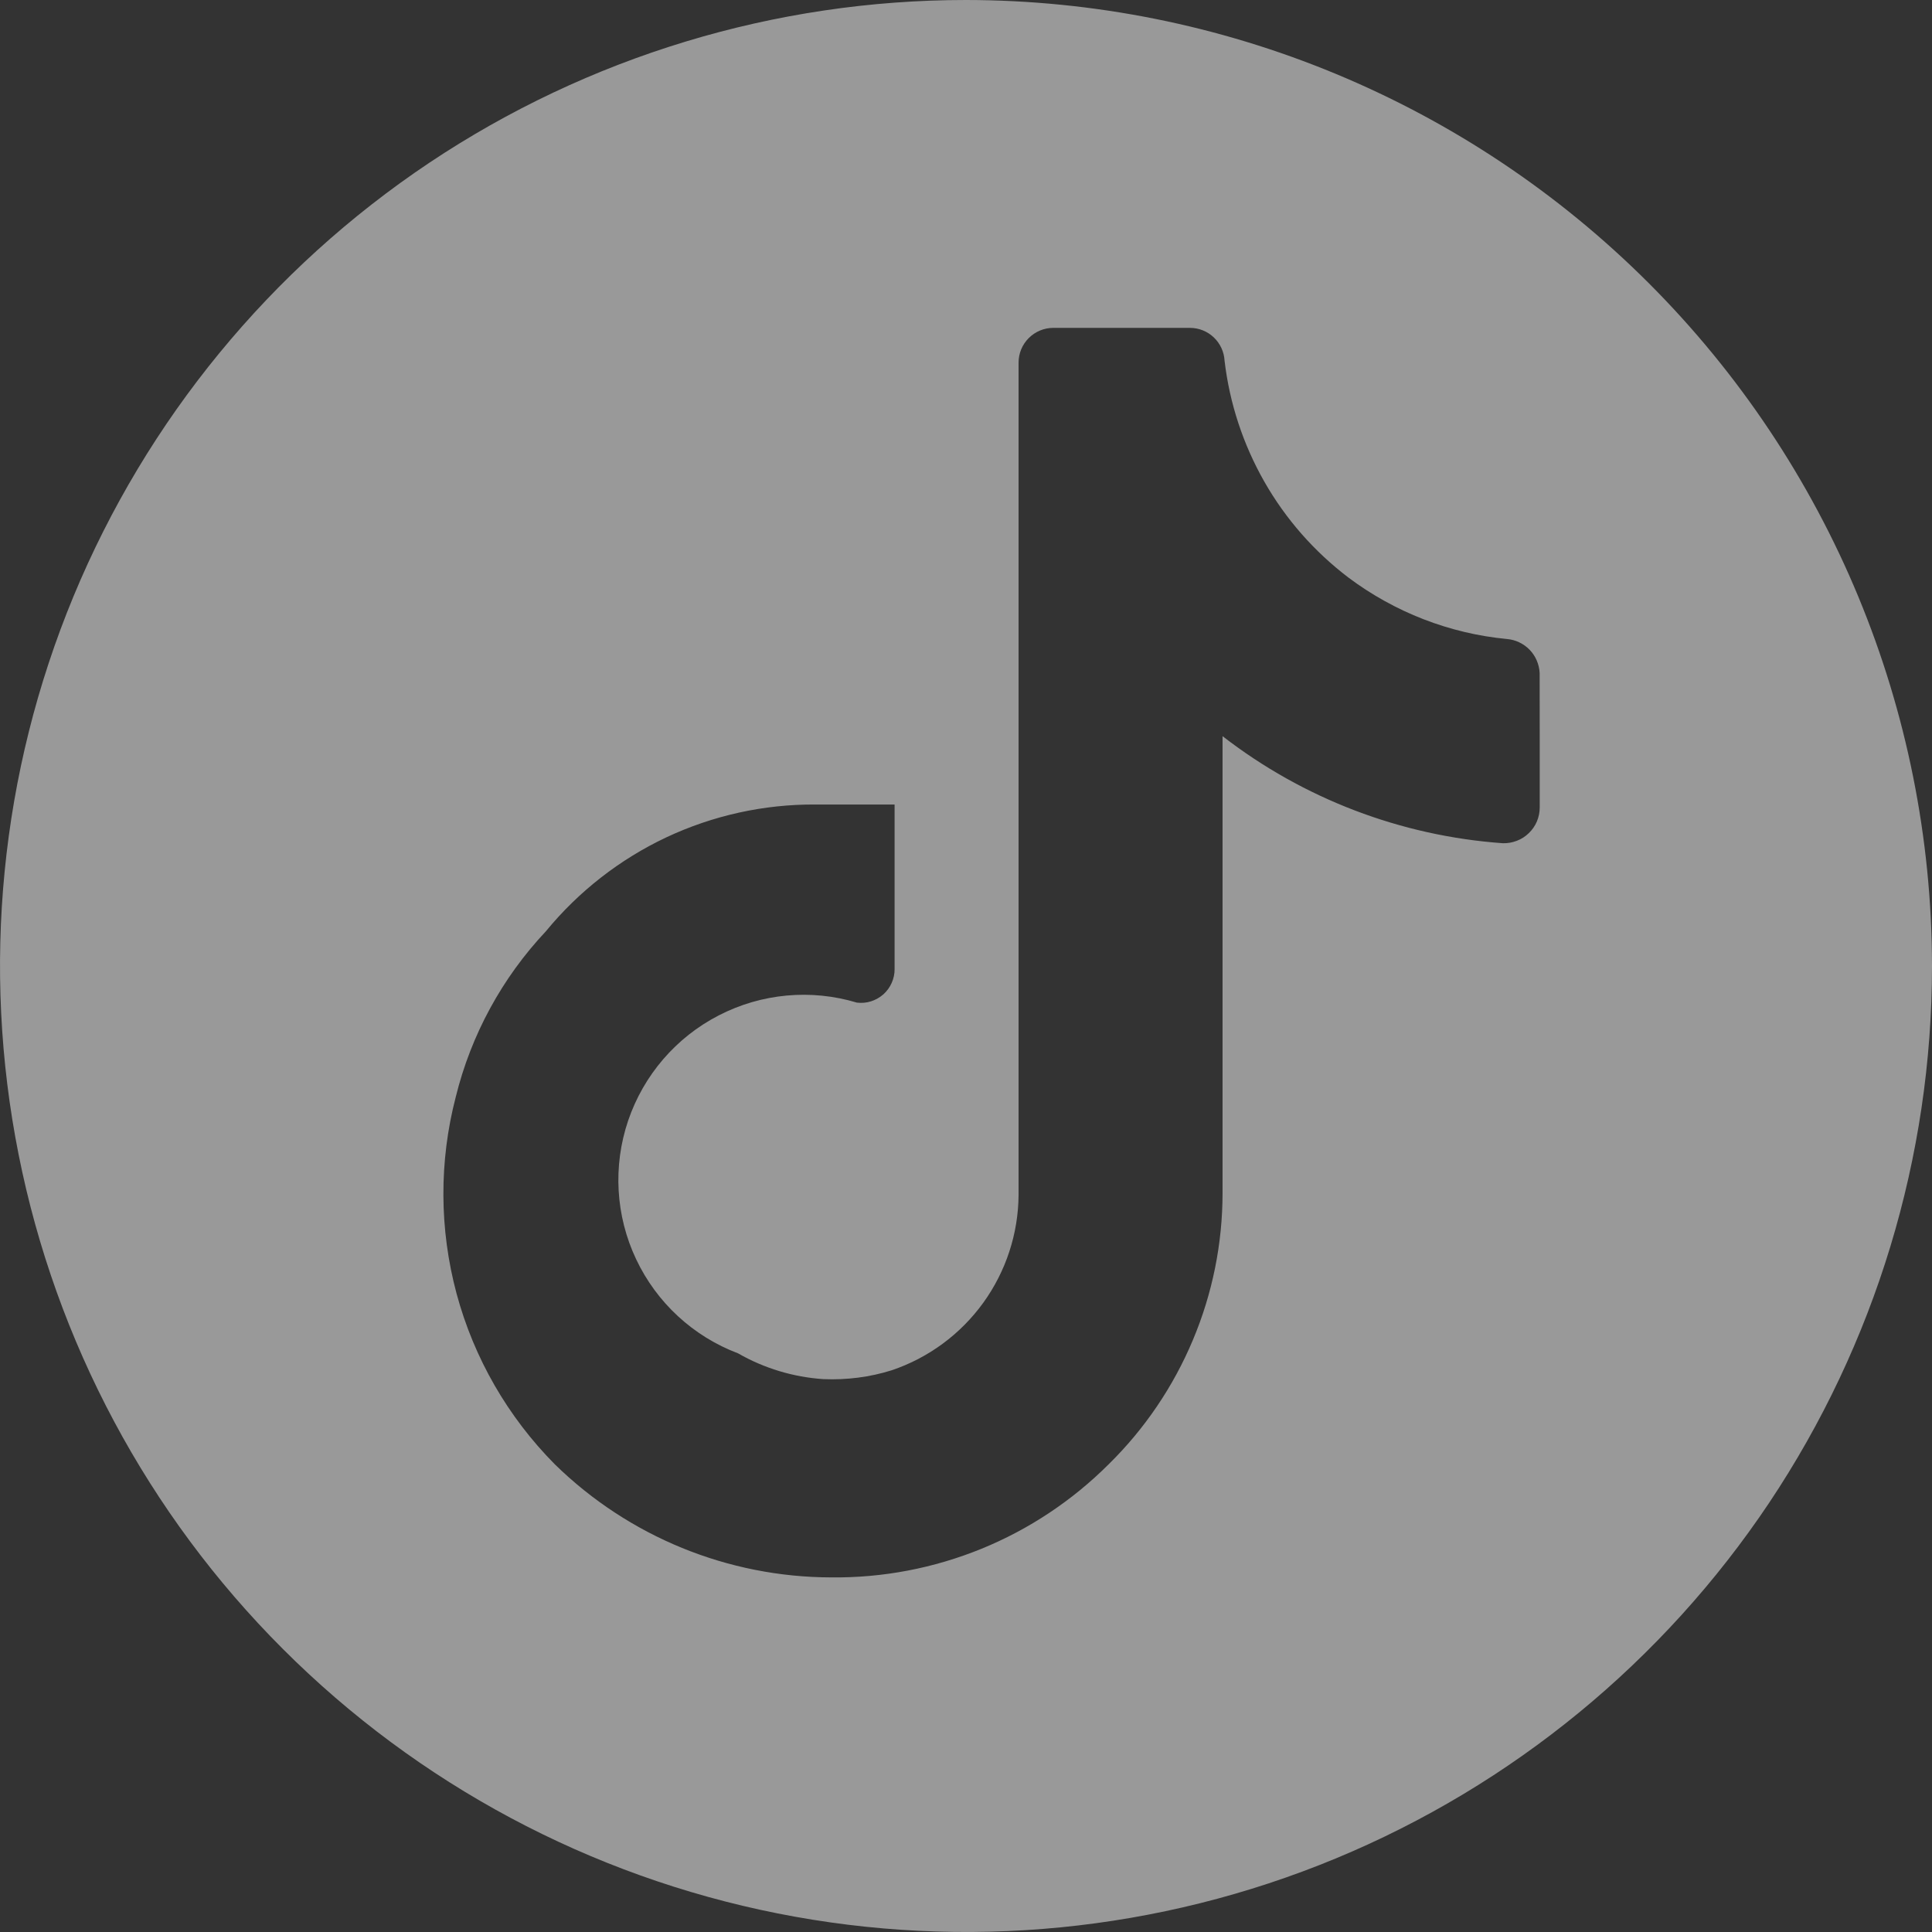 <?xml version="1.0" encoding="UTF-8"?> <svg xmlns="http://www.w3.org/2000/svg" width="24" height="24" viewBox="0 0 24 24" fill="none"><rect x="0" y="0" width="24" height="24" fill="#333333" stroke="none"/><path opacity="0.5" d="M12 0C9.627 0 7.307 0.704 5.333 2.022C3.36 3.341 1.822 5.215 0.913 7.408C0.005 9.601 -0.232 12.013 0.231 14.341C0.694 16.669 1.836 18.807 3.515 20.485C5.193 22.163 7.331 23.306 9.659 23.769C11.987 24.232 14.399 23.995 16.592 23.087C18.785 22.178 20.659 20.64 21.978 18.667C23.296 16.693 24 14.373 24 12C23.997 8.818 22.732 5.768 20.482 3.518C18.232 1.268 15.182 0.003 12 0ZM19.127 9.256V10.031C19.127 10.09 19.115 10.149 19.092 10.204C19.069 10.258 19.035 10.308 18.992 10.349C18.95 10.39 18.9 10.423 18.844 10.444C18.789 10.466 18.73 10.476 18.671 10.475C17.404 10.385 16.192 9.923 15.187 9.145V14.819C15.187 15.447 15.062 16.068 14.818 16.647C14.575 17.226 14.219 17.751 13.771 18.191C13.319 18.642 12.782 18.999 12.191 19.24C11.599 19.481 10.966 19.602 10.327 19.595C9.043 19.593 7.811 19.089 6.893 18.191C6.309 17.602 5.888 16.872 5.672 16.071C5.457 15.27 5.453 14.427 5.662 13.625C5.852 12.854 6.238 12.146 6.781 11.569C7.187 11.074 7.698 10.675 8.277 10.402C8.856 10.13 9.489 9.99 10.129 9.994H11.113V12.037C11.114 12.097 11.101 12.155 11.077 12.21C11.053 12.264 11.018 12.312 10.974 12.352C10.929 12.391 10.877 12.421 10.82 12.439C10.764 12.457 10.704 12.462 10.645 12.455C10.074 12.283 9.458 12.34 8.928 12.614C8.398 12.887 7.995 13.356 7.803 13.921C7.612 14.486 7.647 15.103 7.902 15.642C8.157 16.182 8.611 16.601 9.169 16.812C9.493 16.998 9.856 17.107 10.228 17.132C10.516 17.144 10.804 17.108 11.077 17.022C11.534 16.868 11.931 16.575 12.214 16.184C12.496 15.794 12.65 15.325 12.653 14.843V4.505C12.653 4.39 12.698 4.281 12.779 4.2C12.86 4.119 12.969 4.073 13.084 4.073H14.782C14.892 4.073 14.998 4.115 15.078 4.191C15.158 4.267 15.206 4.371 15.212 4.481C15.274 5.01 15.443 5.522 15.707 5.985C15.971 6.448 16.326 6.852 16.751 7.175C17.325 7.605 18.006 7.87 18.72 7.938C18.827 7.947 18.927 7.995 19.002 8.072C19.076 8.149 19.12 8.251 19.126 8.358L19.127 9.256Z" fill="white"></path></svg> 